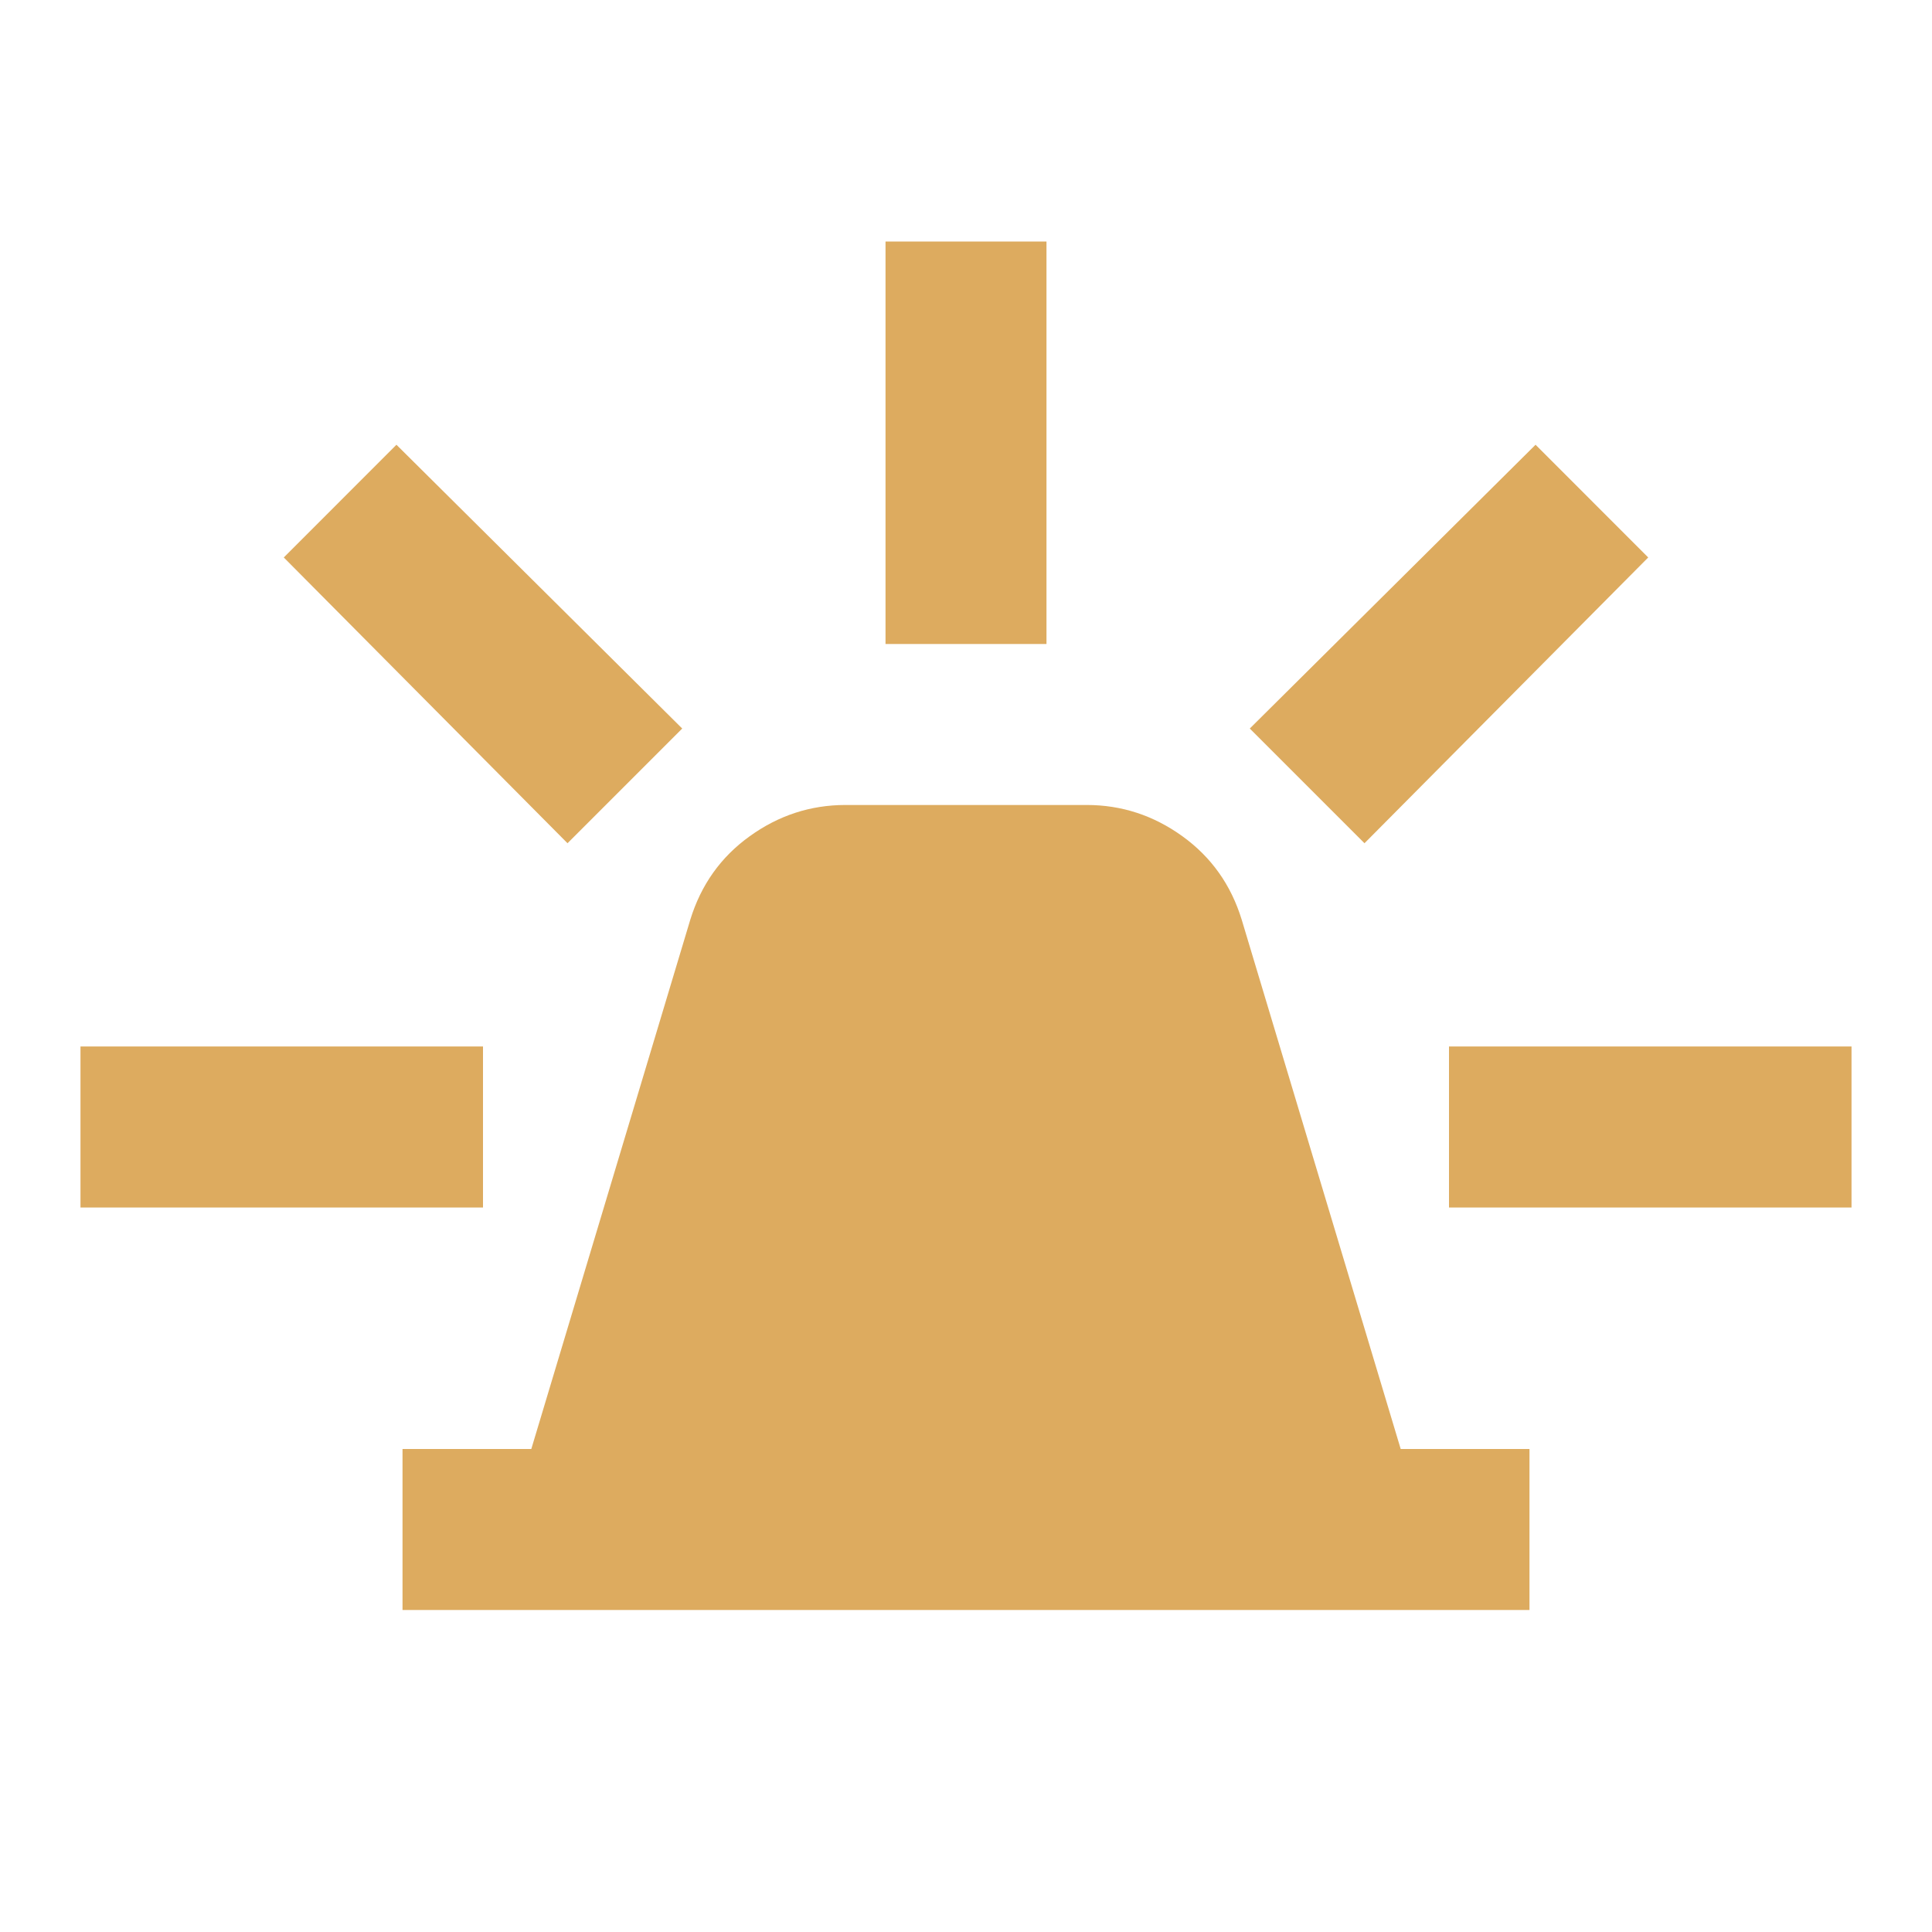 <svg width="35" height="35" viewBox="0 0 35 35" fill="none" xmlns="http://www.w3.org/2000/svg">
<path d="M7.292 29.167V26.25H9.625L12.505 16.662C12.7 16.029 13.058 15.525 13.582 15.149C14.104 14.773 14.681 14.584 15.312 14.583H19.688C20.319 14.583 20.897 14.772 21.42 15.149C21.943 15.526 22.301 16.03 22.495 16.662L25.375 26.25H27.708V29.167H7.292ZM16.042 11.667V4.375H18.958V11.667H16.042ZM24.719 15.276L22.641 13.198L27.818 8.057L29.859 10.099L24.719 15.276ZM26.25 21.875V18.958H33.542V21.875H26.25ZM10.281 15.276L5.141 10.099L7.182 8.057L12.359 13.198L10.281 15.276ZM1.458 21.875V18.958H8.75V21.875H1.458Z" fill="#DDAB5F"/>
</svg>
